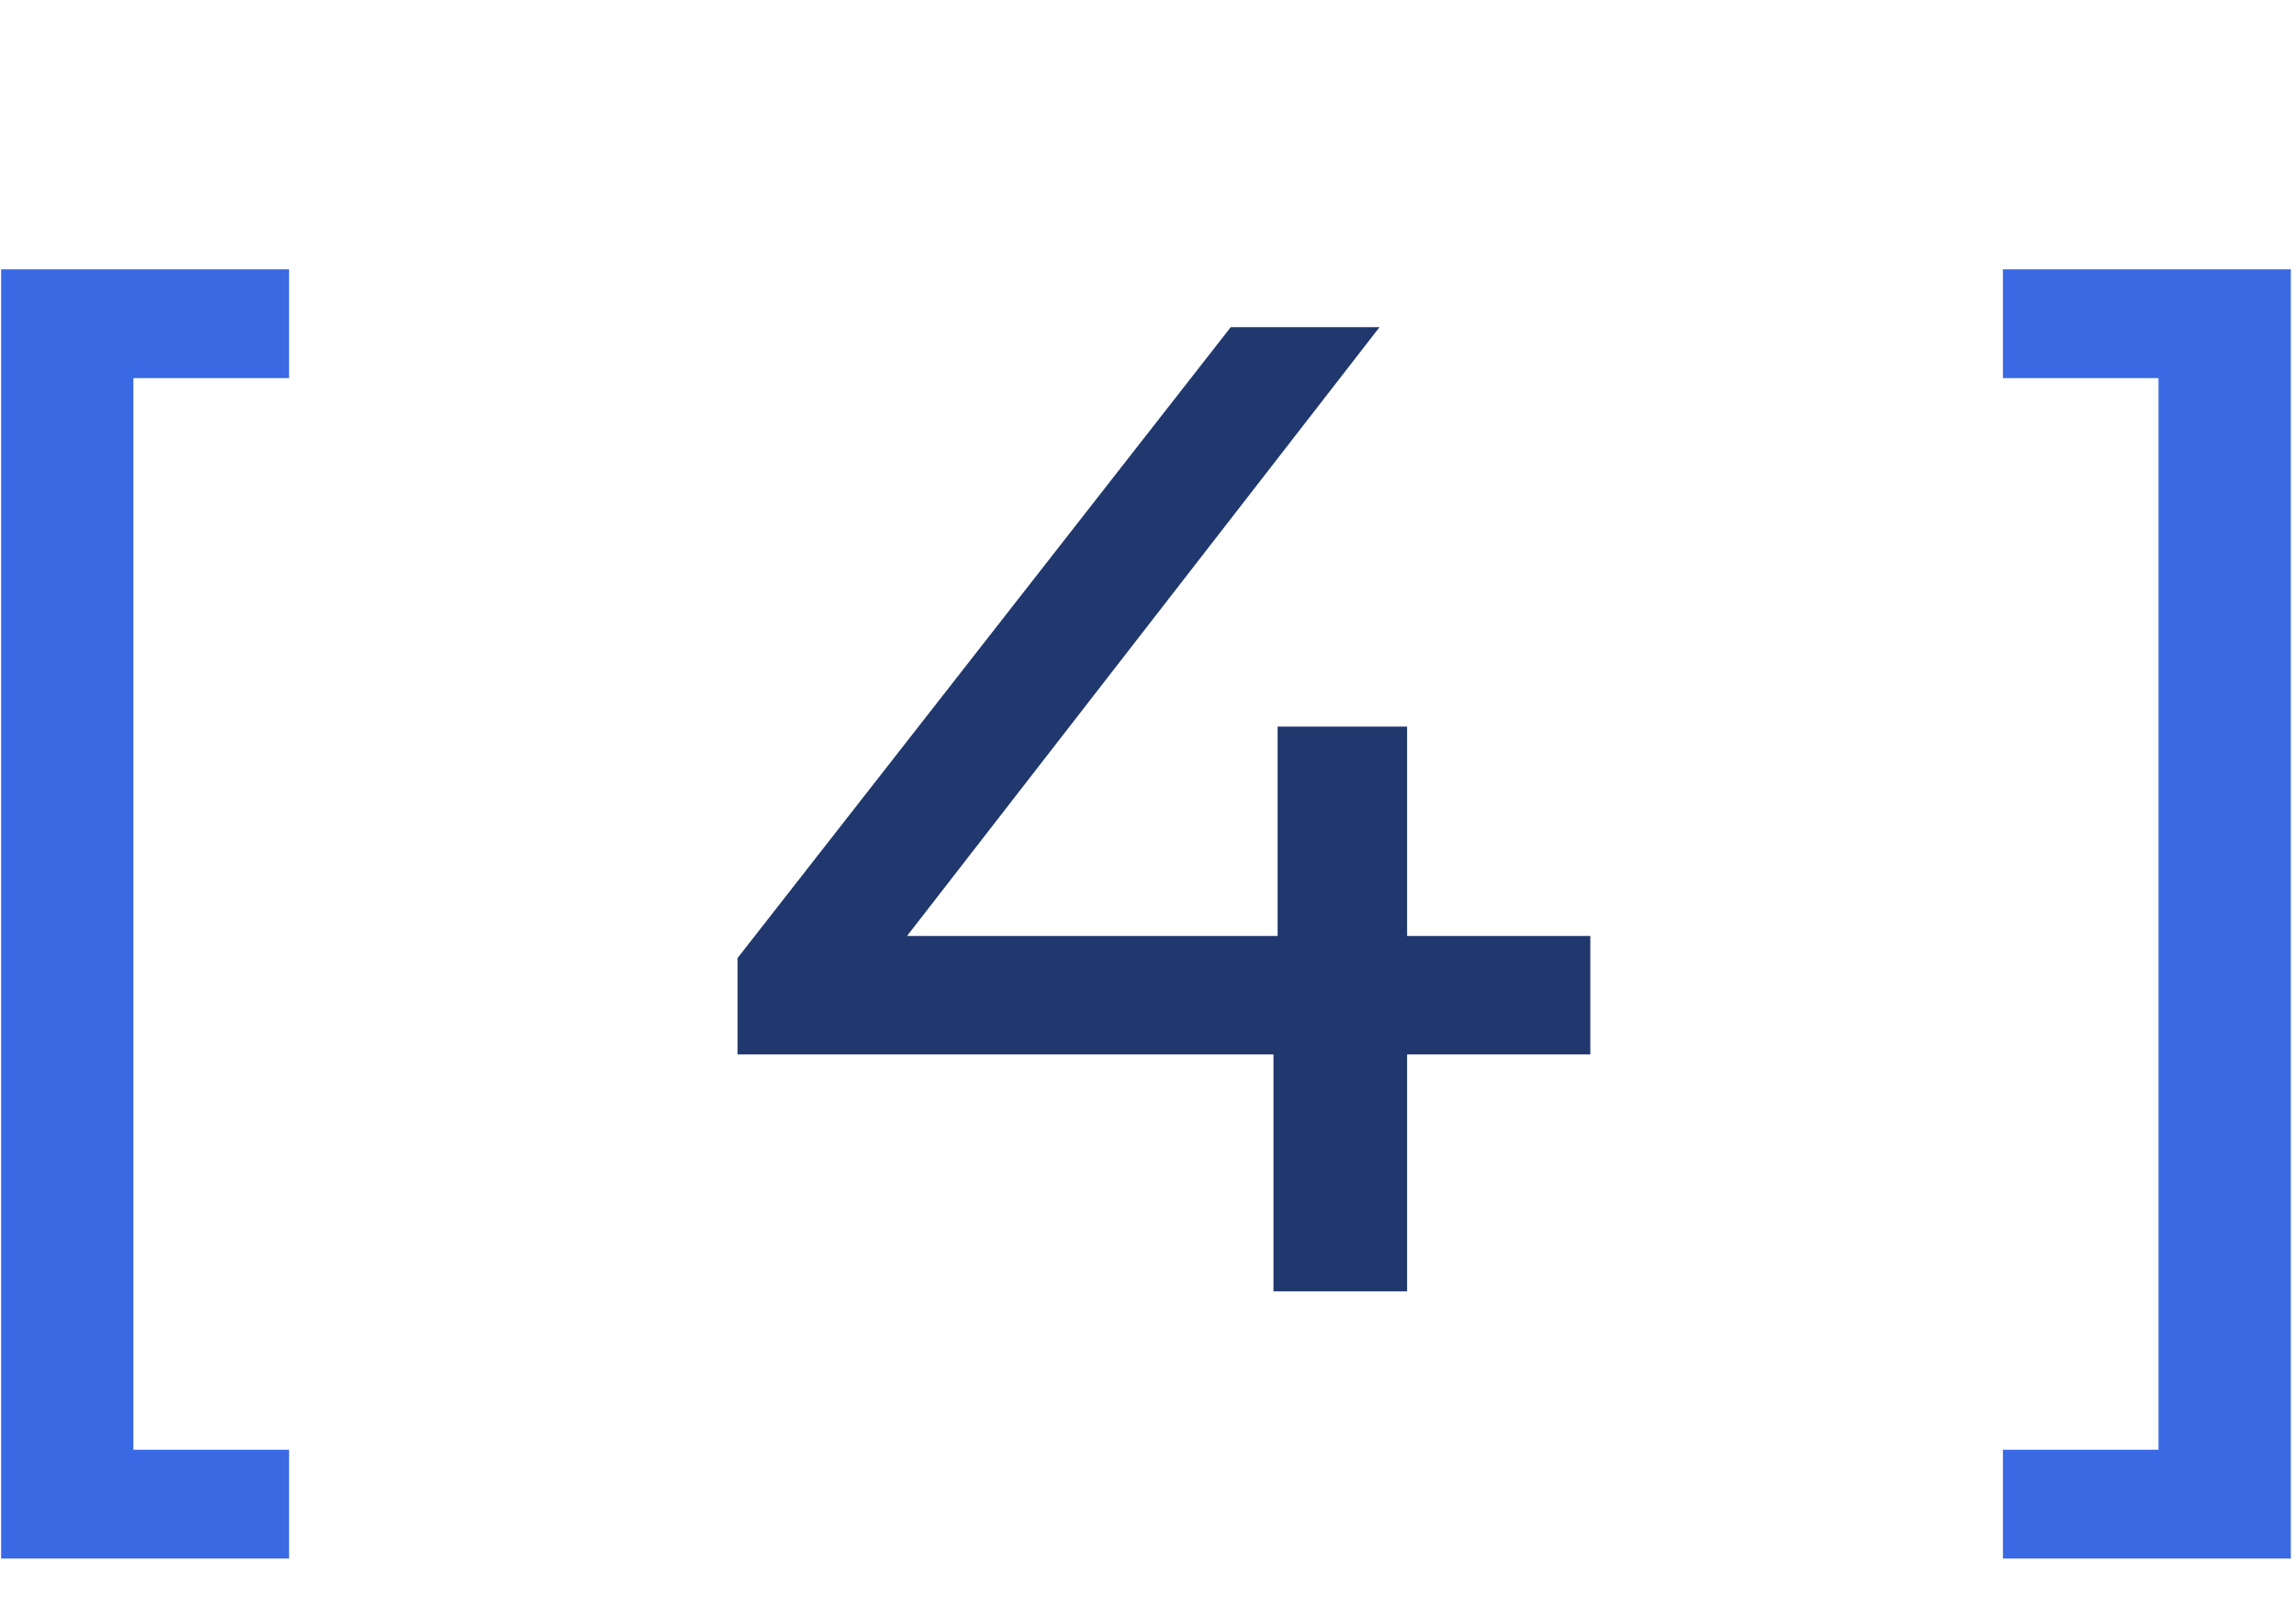 <?xml version="1.0" encoding="UTF-8"?> <svg xmlns="http://www.w3.org/2000/svg" width="40" height="28" viewBox="0 0 40 28" fill="none"><path d="M0.02 27.156V4.692H5.036V6.588H2.324V25.26H5.036V27.156H0.02ZM39.91 27.156H34.894V25.26H37.605V6.588H34.894V4.692H39.91V27.156Z" fill="#3969E3"></path><path d="M27.706 16.308V18.372H24.514V22.5H22.186V18.372H12.85V16.692L21.442 5.7H24.034L15.802 16.308H22.258V12.66H24.514V16.308H27.706Z" fill="#20386D"></path></svg> 